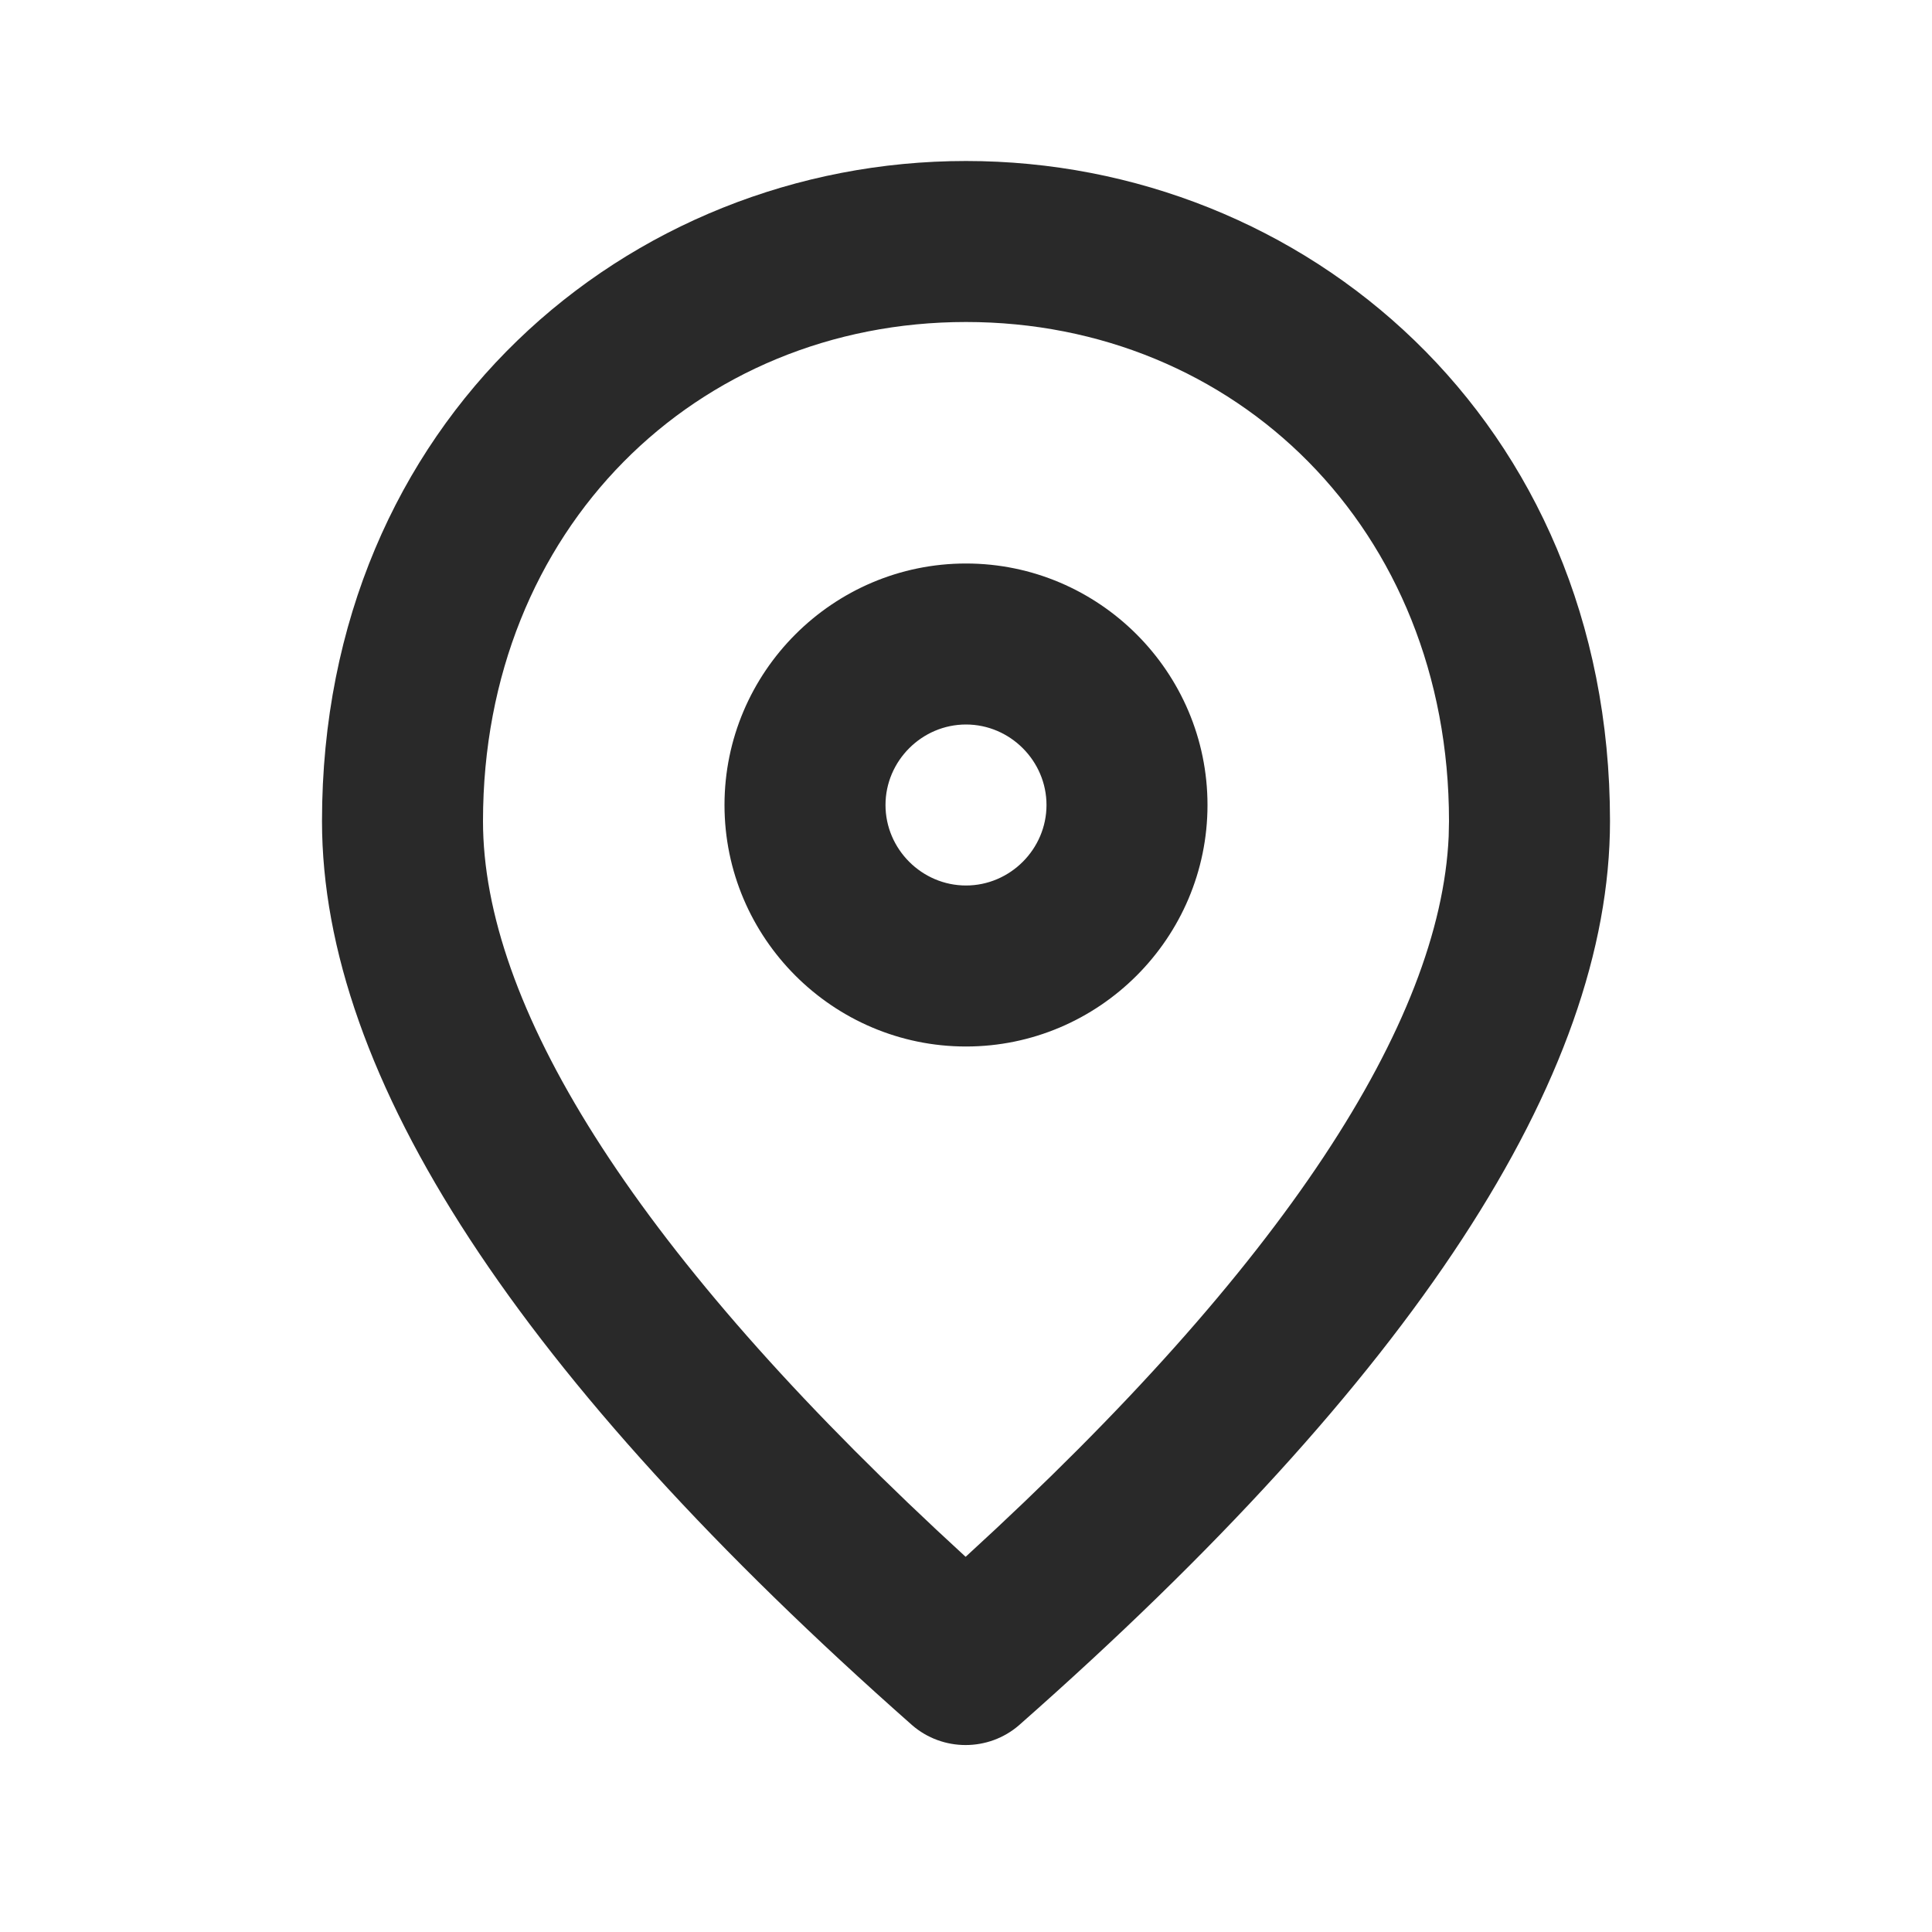 <svg width="24" height="24" viewBox="0 0 24 24" fill="none" xmlns="http://www.w3.org/2000/svg">
<path fill-rule="evenodd" clip-rule="evenodd" d="M12 2C16.2 2 20 5.22 20 10.2C20 13.38 17.55 17.12 12.66 21.43C12.28 21.76 11.71 21.76 11.33 21.43C6.45 17.12 4 13.38 4 10.2C4 5.22 7.8 2 12 2ZM12 4C8.654 4 6 6.568 6 10.2C6 12.466 7.831 15.446 11.629 19L11.995 19.339L12.012 19.324C15.948 15.723 17.893 12.701 17.996 10.391L18 10.2C18 6.568 15.346 4 12 4ZM12 7C10.348 7 9 8.348 9 10C9 11.652 10.348 13 12 13C13.652 13 15 11.652 15 10C15 8.348 13.652 7 12 7ZM12 9C12.548 9 13 9.452 13 10C13 10.548 12.548 11 12 11C11.452 11 11 10.548 11 10C11 9.452 11.452 9 12 9Z" fill="#292929"/>
</svg>
